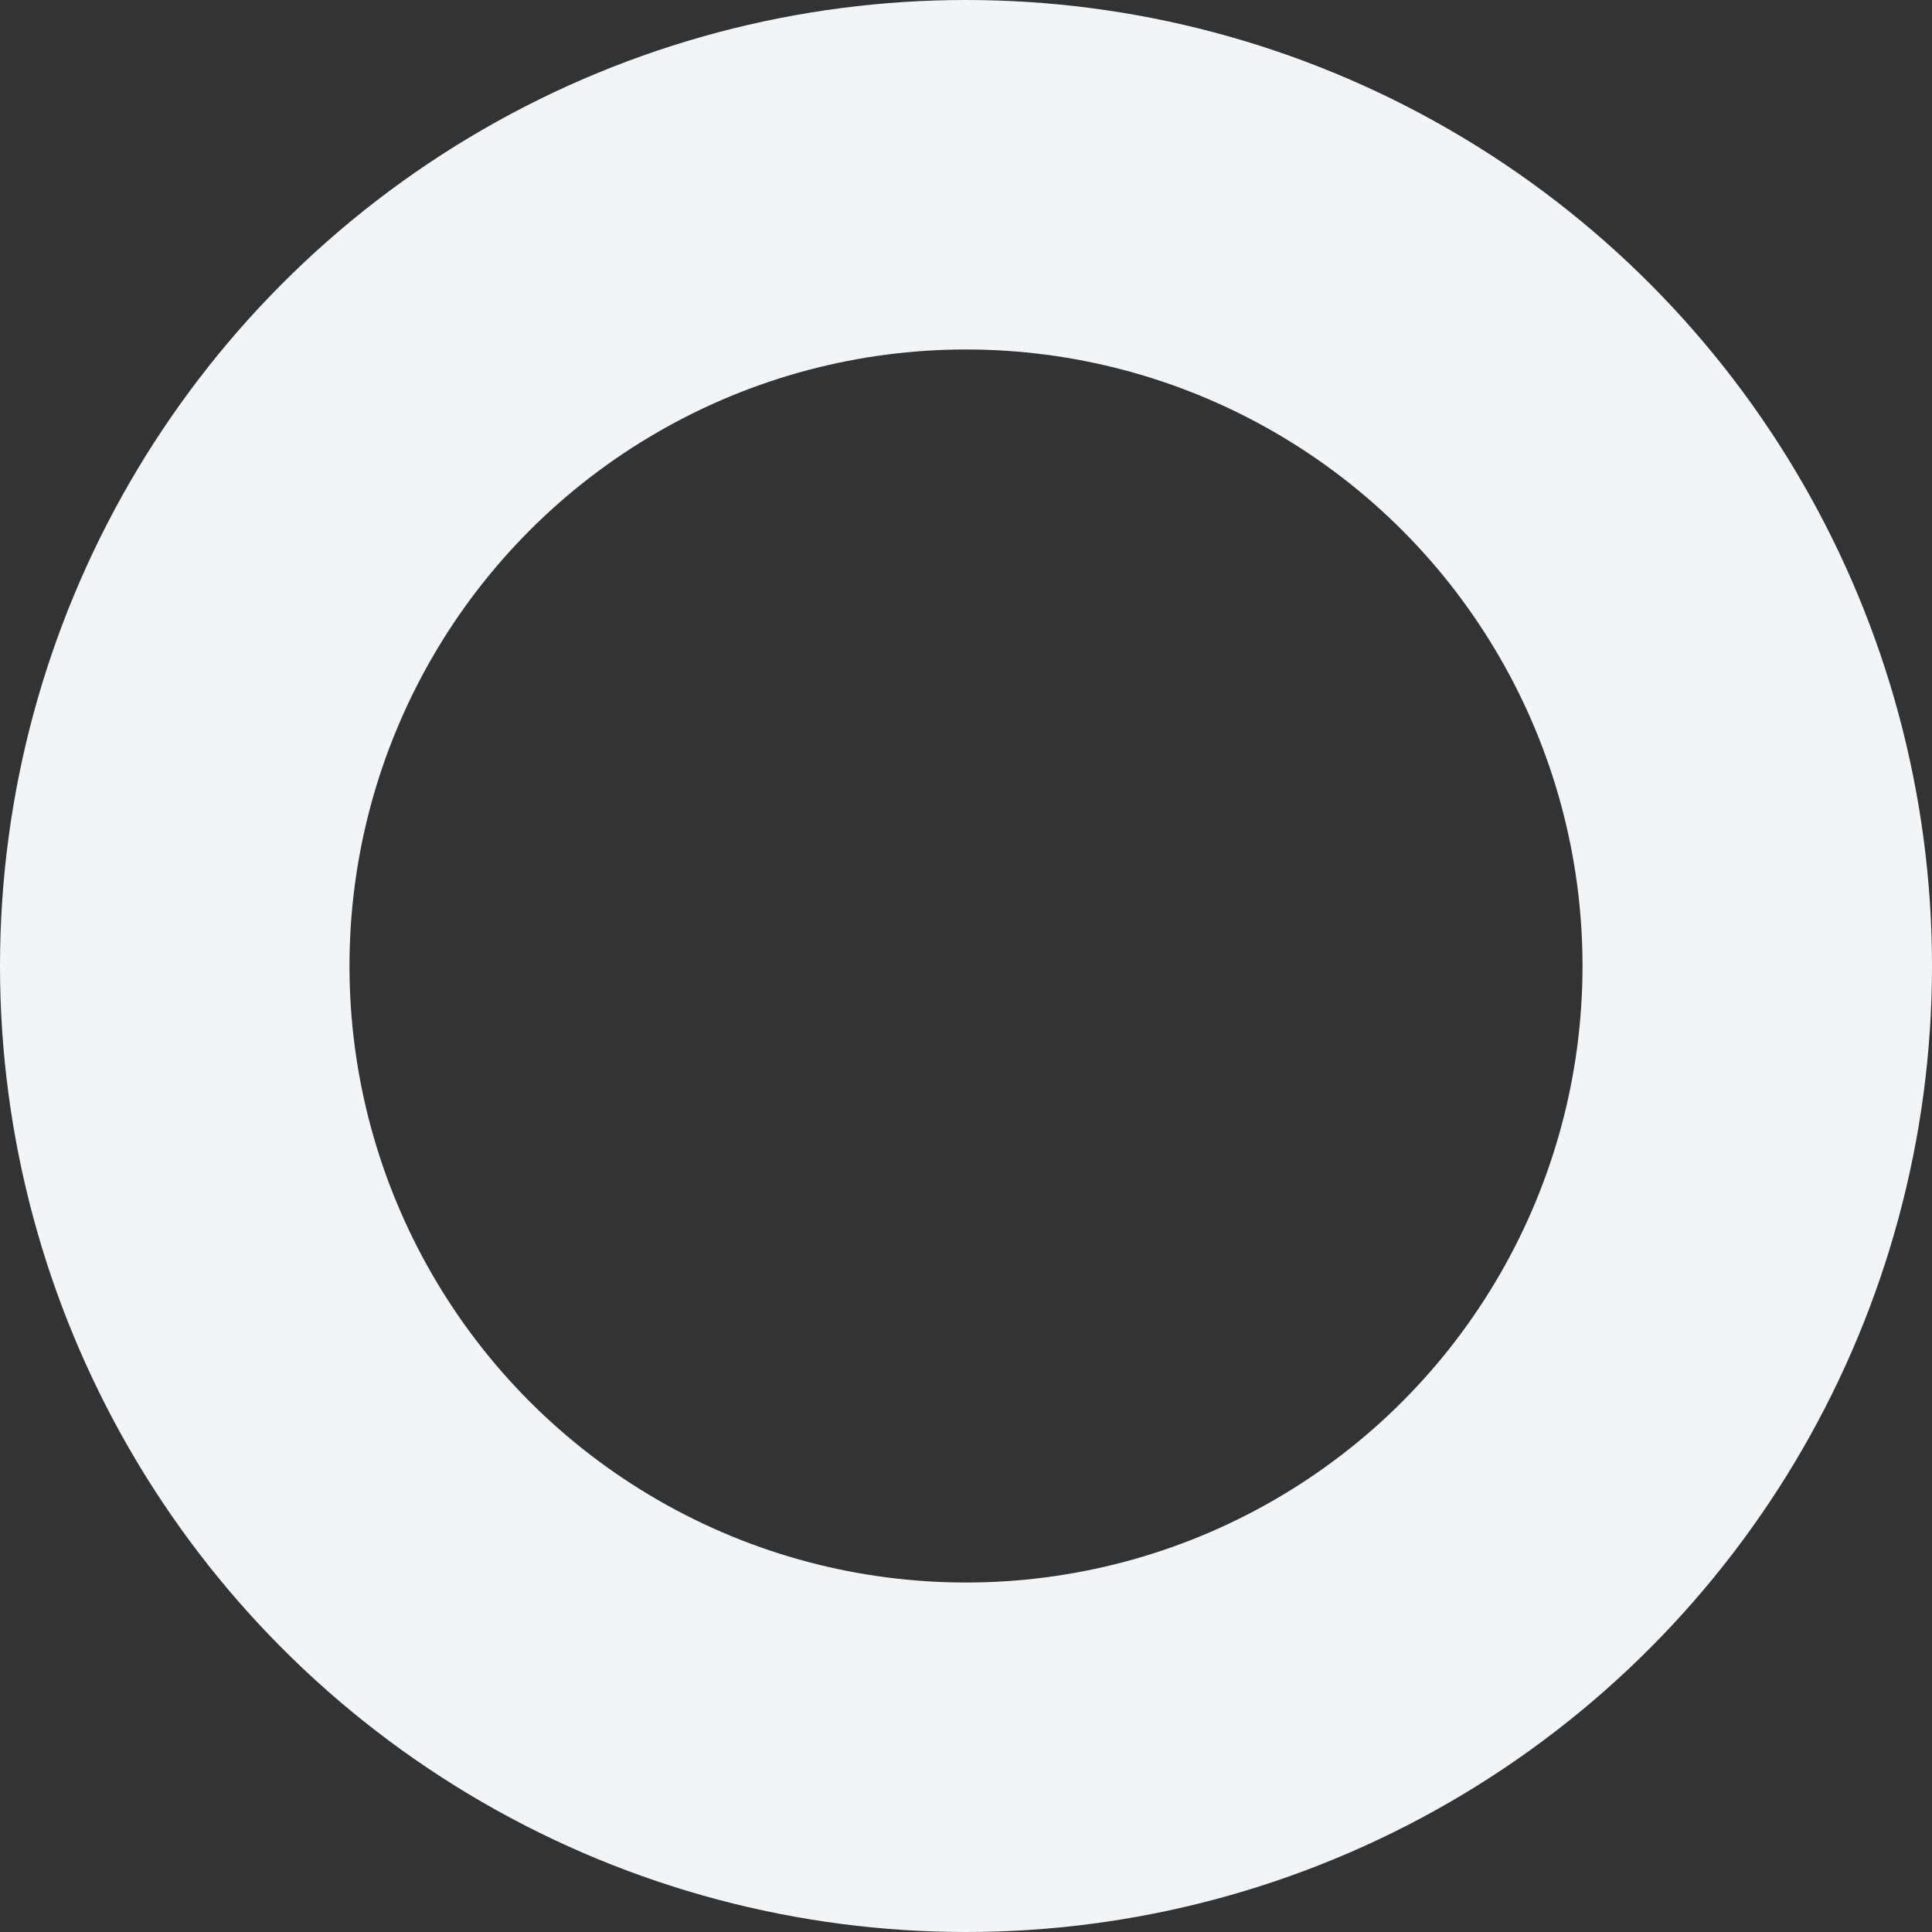 <svg xmlns="http://www.w3.org/2000/svg" width="785" height="785" viewBox="0 0 785 785"><rect x="0" y="0" width="785" height="785" fill="#333333" stroke="none"/><circle cx="321.5" cy="321.5" r="321.5" transform="translate(71 71)" fill="none" stroke="#f3f4f6" stroke-miterlimit="10" stroke-width="142"/></svg>